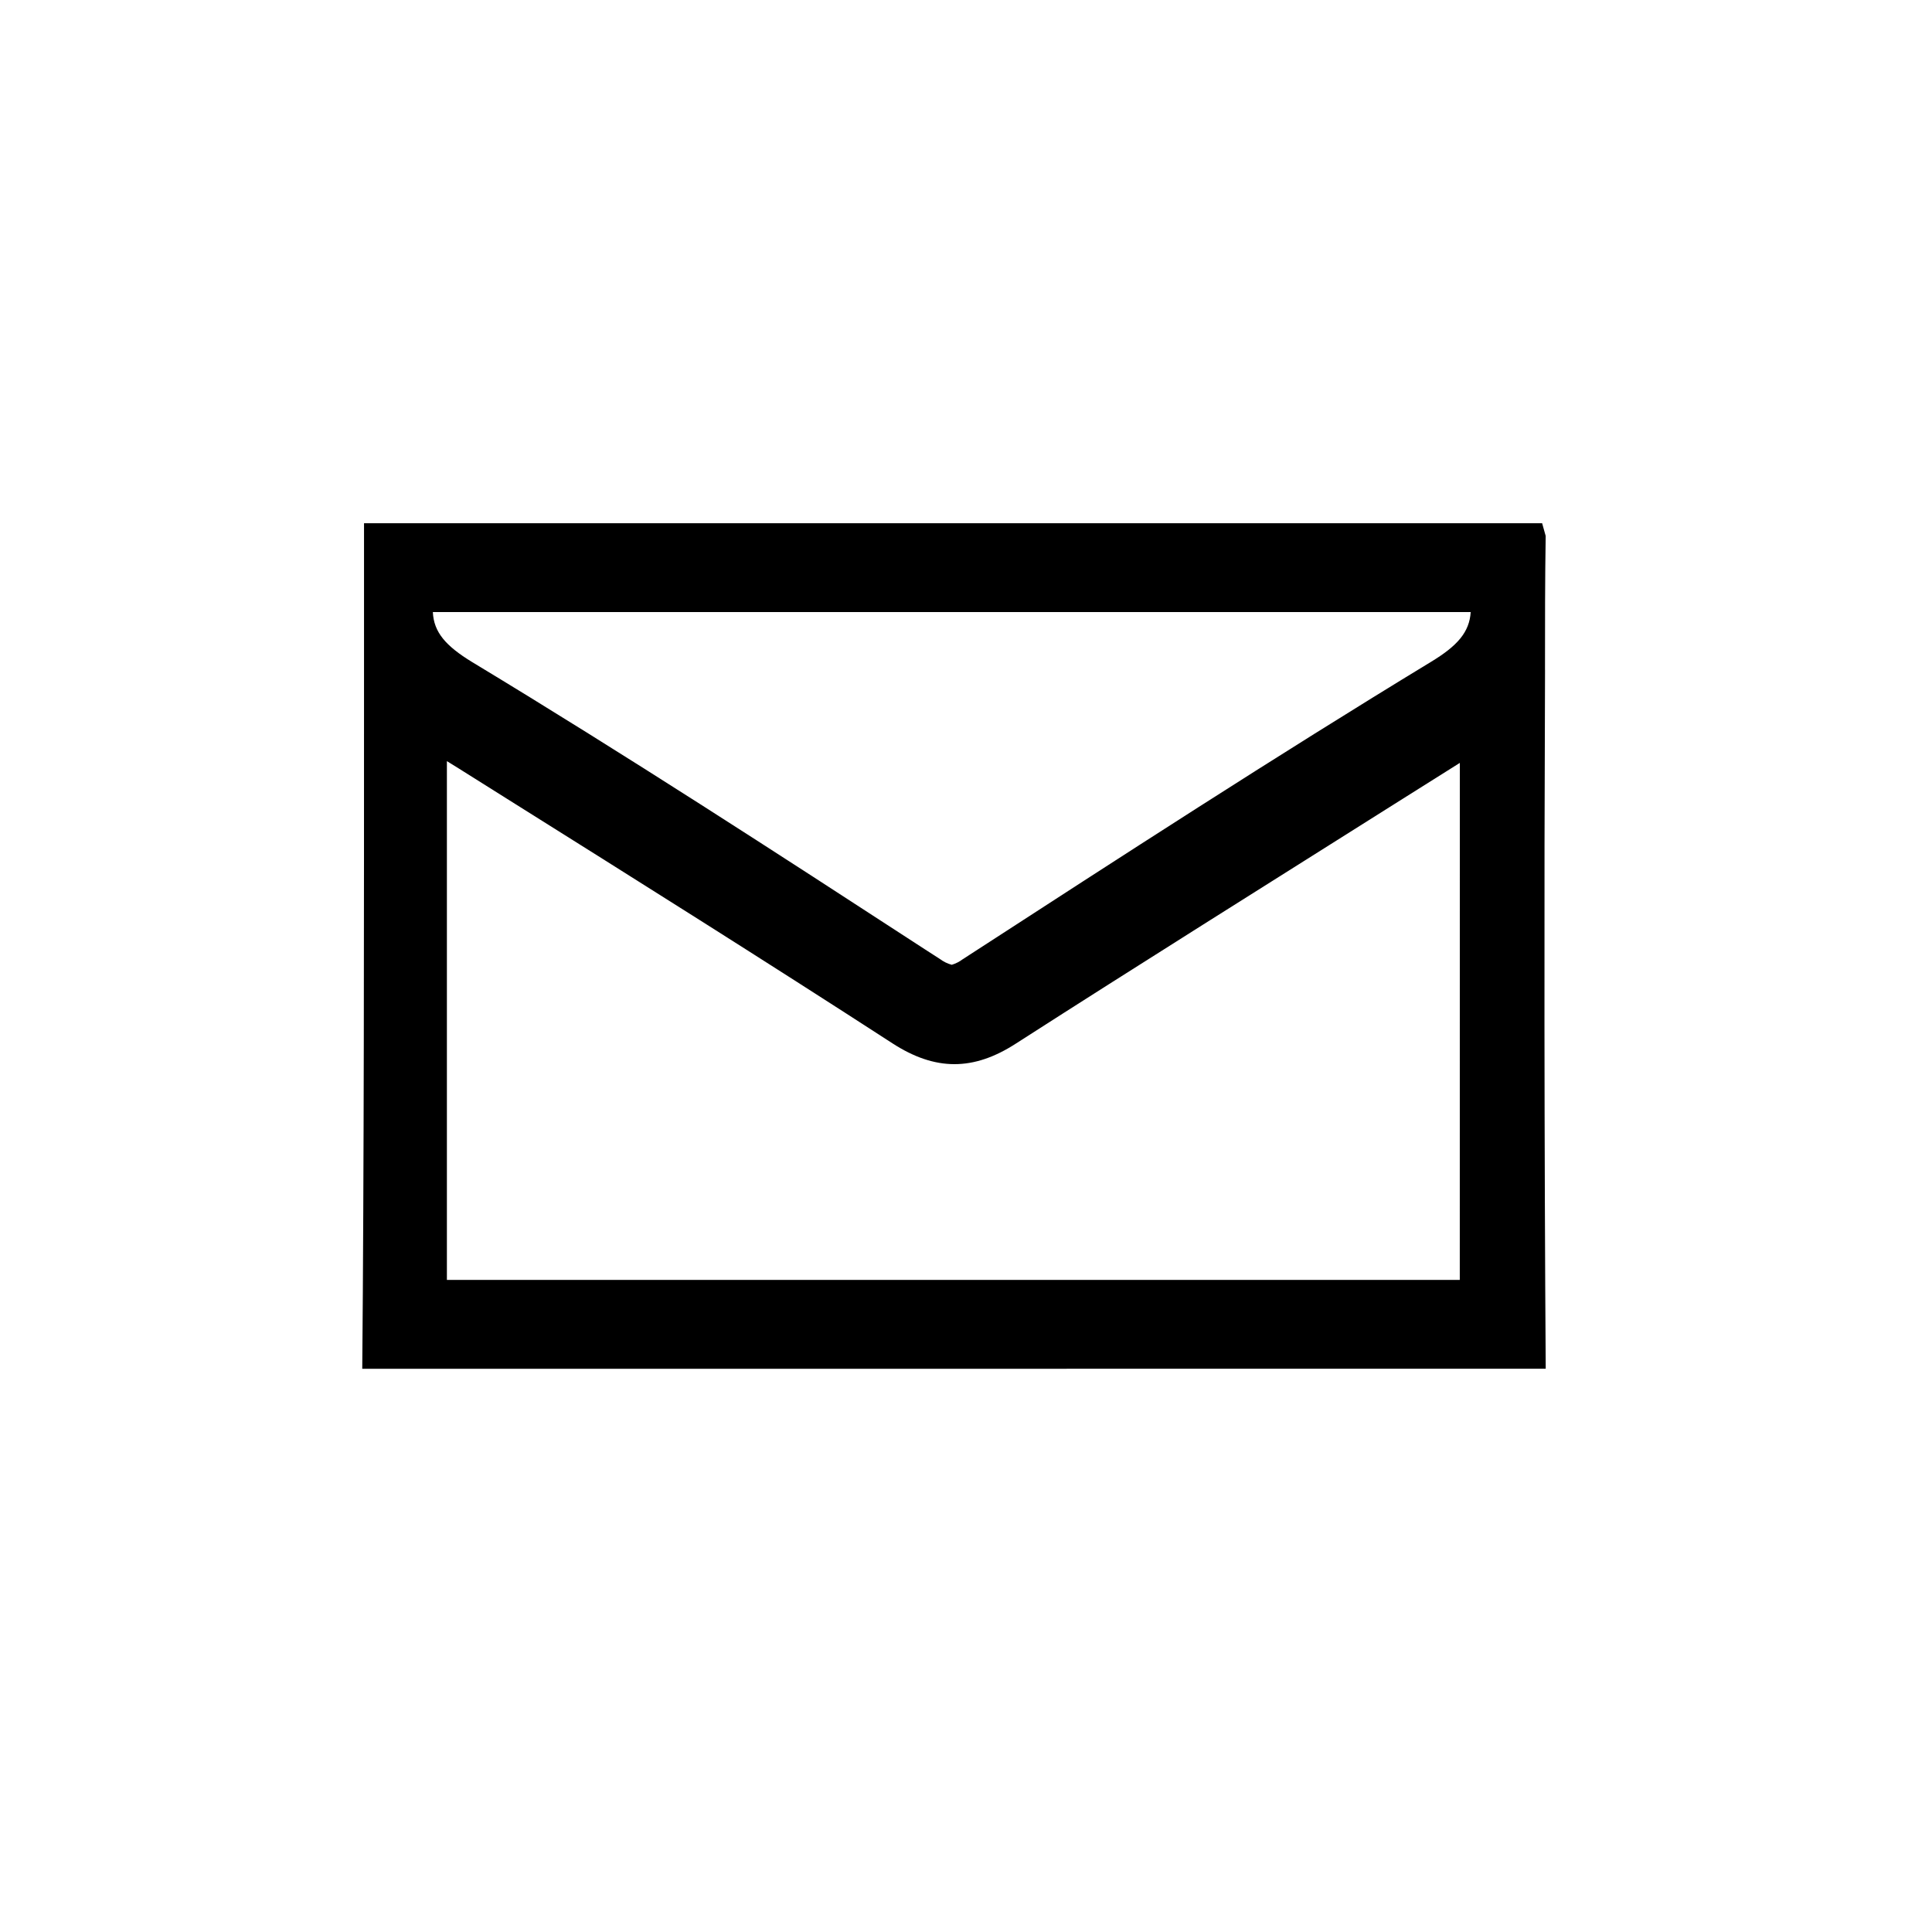 <?xml version="1.0" encoding="UTF-8"?>
<svg width="48px" height="48px" viewBox="0 0 48 48" version="1.1" xmlns="http://www.w3.org/2000/svg" xmlns:xlink="http://www.w3.org/1999/xlink">
    <!-- Generator: Sketch 51.3 (57544) - http://www.bohemiancoding.com/sketch -->
    <title>email</title>
    <desc>Created with Sketch.</desc>
    <defs></defs>
    <g id="email" stroke="none" stroke-width="1" fill="none" fill-rule="evenodd">
        <path d="M38.385,16.644 C38.385,15.491 38.385,14.378 38.402,13.315 L38.314,13 L9.044,13 L9.044,16.909 C9.044,22.787 9.044,29.146 9,34.007 L38.403,34.006 C38.367,28.708 38.362,22.286 38.386,16.644 L38.385,16.644 Z M36.539,15.204 C36.509,15.703 36.213,16.044 35.552,16.444 C31.675,18.801 27.822,21.302 24.081,23.727 L23.923,23.83 L23.923,23.829 C23.84,23.892 23.746,23.94 23.646,23.97 C23.54,23.941 23.441,23.893 23.352,23.826 L22.97,23.58 C19.317,21.205 15.536,18.748 11.732,16.45 C11.071,16.047 10.777,15.706 10.754,15.206 L36.536,15.206 L36.539,15.204 Z M36.266,31.799 L11.103,31.799 L11.103,18.91 L11.397,19.092 L12.603,19.85 C15.756,21.828 19.006,23.87 22.177,25.924 C23.237,26.608 24.183,26.612 25.245,25.924 C28.34,23.937 31.417,22.013 34.649,19.973 L36.269,18.954 L36.268,31.799 L36.266,31.799 Z" id="Fill-1" fill="#000000"></path>
    </g>
</svg>
